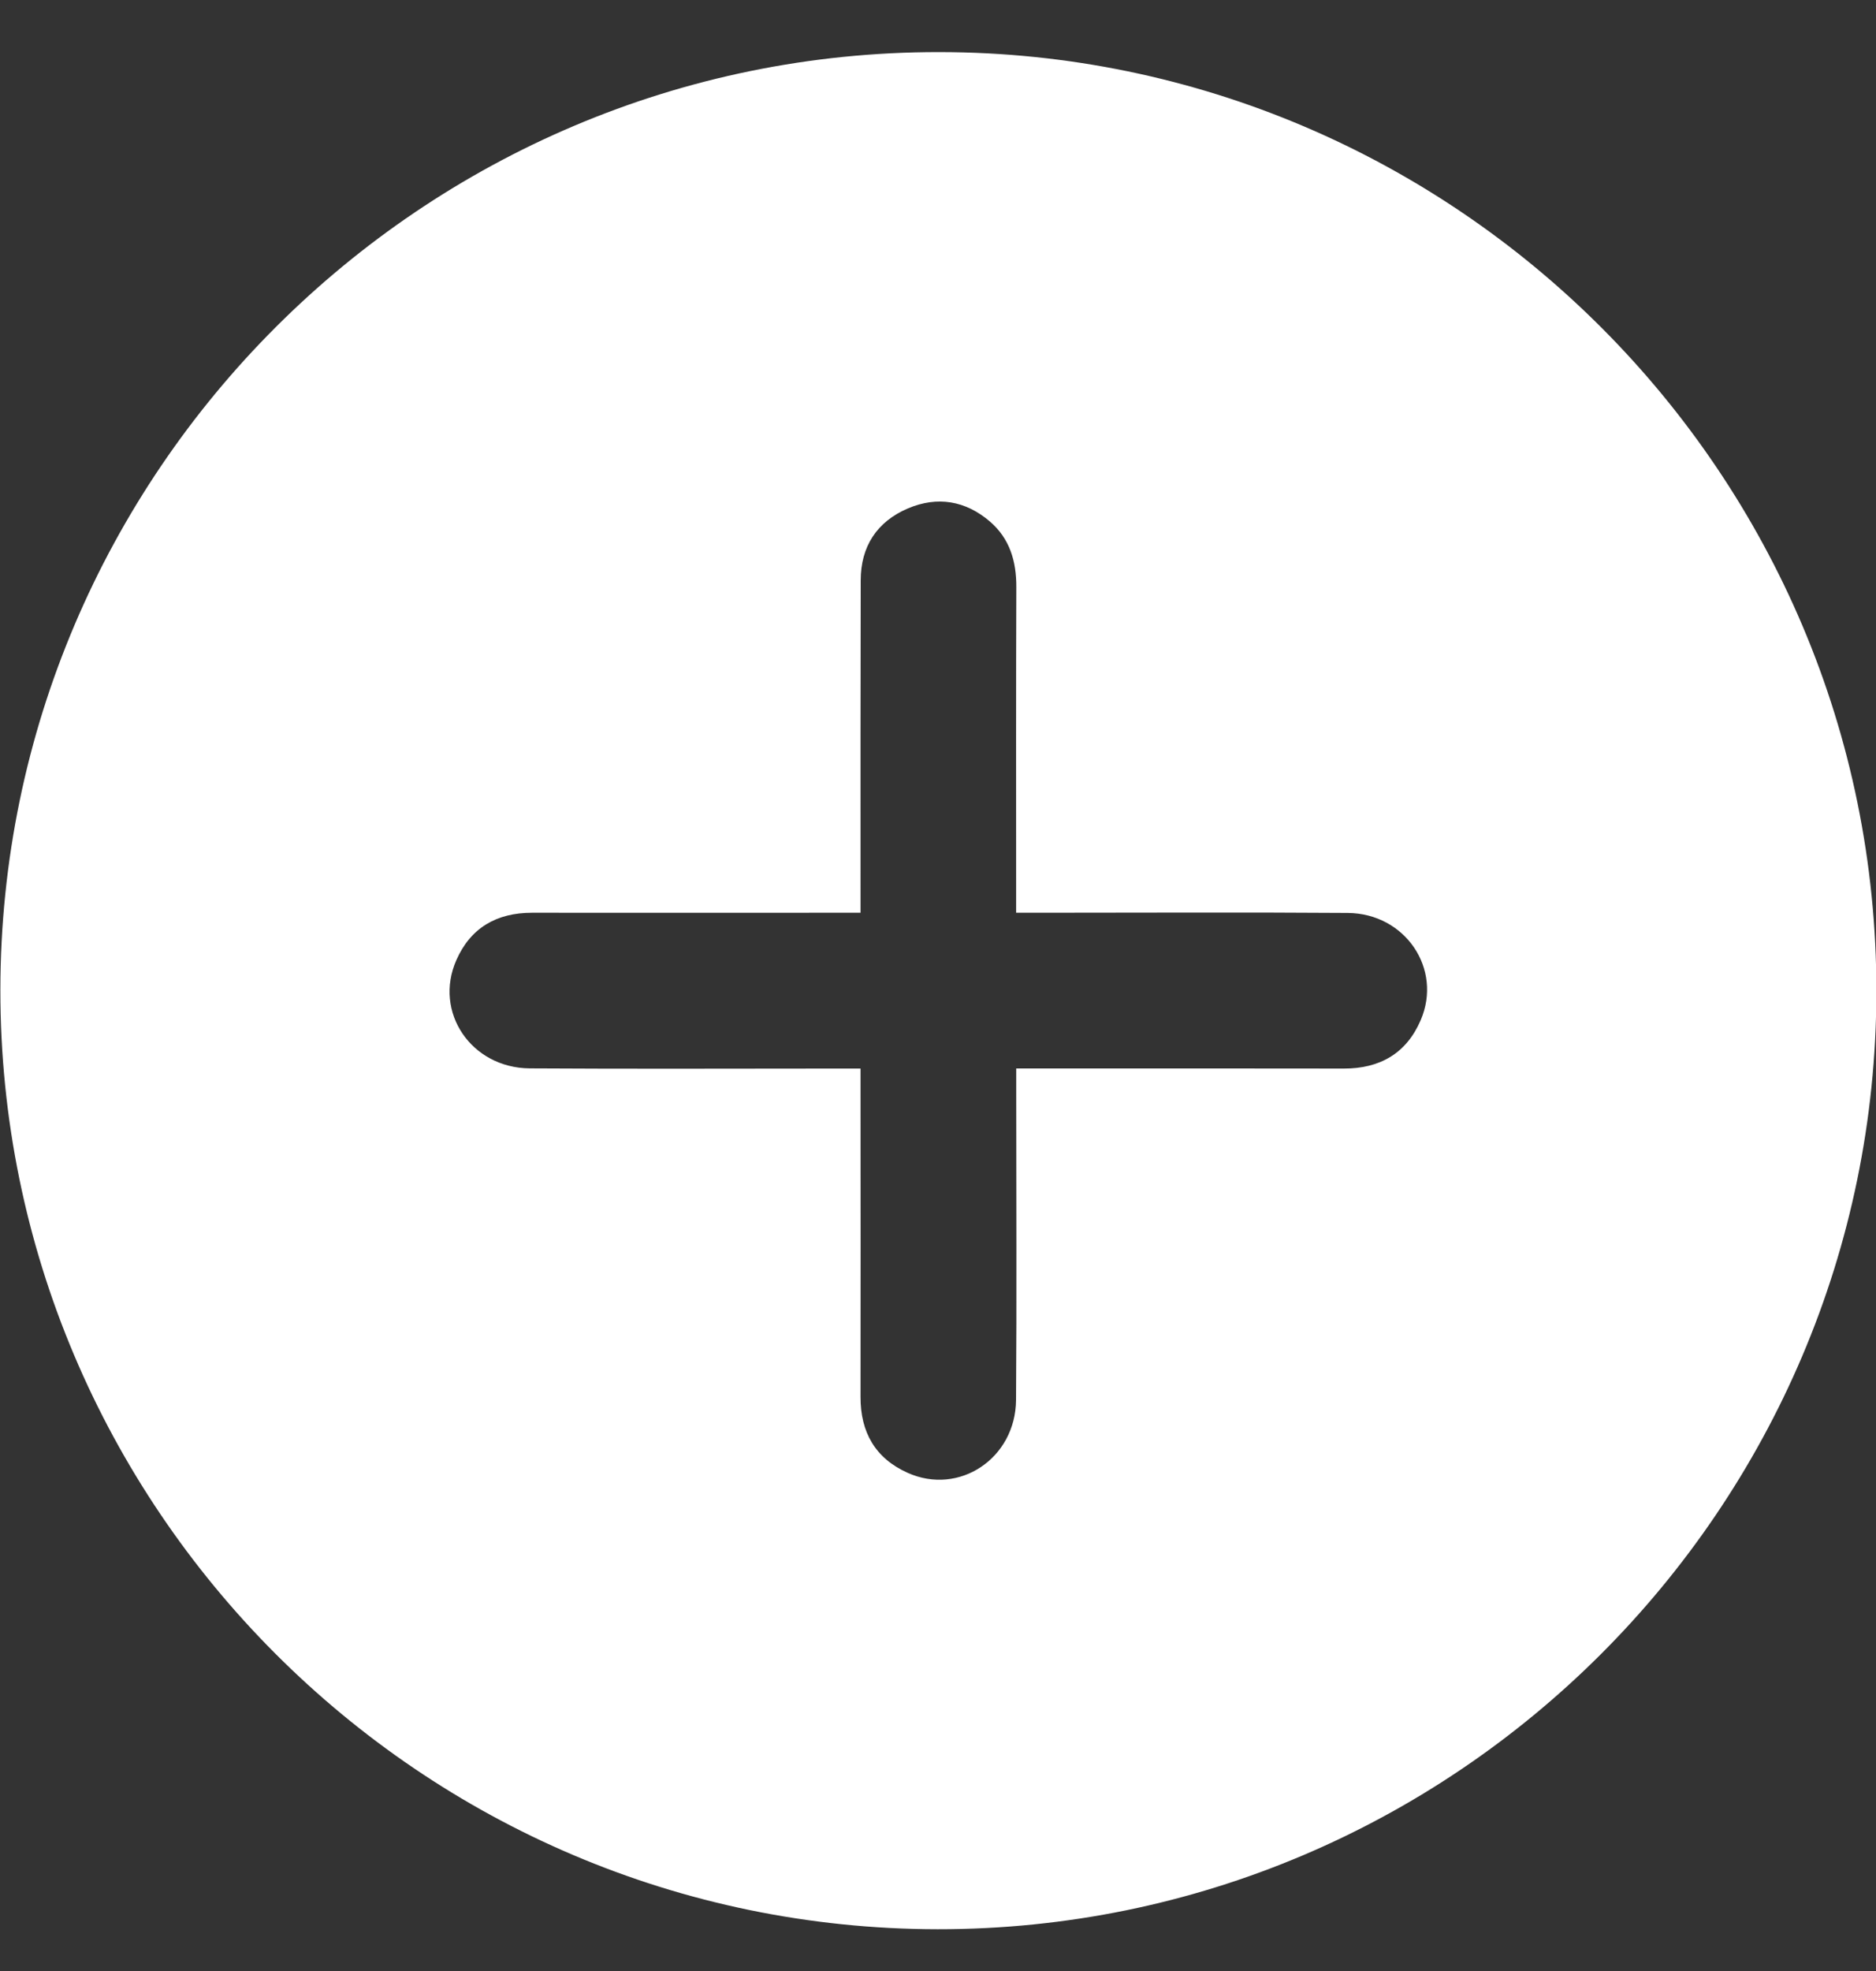 <svg width="20" height="21" viewBox="0 0 20 21" fill="none" xmlns="http://www.w3.org/2000/svg">
<rect x="0" y="0" width="20" height="21" fill="#333333" stroke="none"/>
<g clip-path="url(#clip0_4178_7158)">
<path d="M10.012 0.555C15.523 0.559 20.008 5.052 20.004 10.563C20 16.073 15.505 20.56 9.996 20.555C4.484 20.549 0 16.057 0.004 10.546C0.008 5.035 4.501 0.551 10.012 0.555ZM10.833 11.384C10.934 11.384 11.01 11.384 11.086 11.384C12.166 11.384 13.246 11.383 14.326 11.385C14.711 11.386 14.994 11.223 15.146 10.869C15.381 10.323 14.981 9.732 14.369 9.727C13.269 9.719 12.17 9.725 11.07 9.725C10.996 9.725 10.921 9.725 10.833 9.725C10.833 9.612 10.833 9.535 10.833 9.457C10.833 8.39 10.831 7.323 10.835 6.255C10.836 5.98 10.765 5.739 10.554 5.557C10.293 5.333 9.992 5.284 9.679 5.417C9.349 5.558 9.176 5.822 9.176 6.184C9.173 7.284 9.174 8.383 9.174 9.483C9.174 9.558 9.174 9.633 9.174 9.725C9.066 9.725 8.989 9.725 8.912 9.725C7.831 9.725 6.752 9.726 5.671 9.725C5.294 9.725 5.016 9.886 4.865 10.23C4.621 10.783 5.023 11.378 5.647 11.383C6.74 11.39 7.834 11.385 8.926 11.385C9.002 11.385 9.077 11.385 9.174 11.385C9.174 11.489 9.174 11.565 9.174 11.642C9.174 12.722 9.176 13.802 9.174 14.883C9.173 15.26 9.332 15.538 9.676 15.692C10.226 15.939 10.827 15.538 10.832 14.916C10.84 13.823 10.834 12.729 10.834 11.636C10.834 11.561 10.834 11.484 10.834 11.385L10.833 11.384Z" fill="white"/>
</g>
<defs>
<clipPath id="clip0_4178_7158">
<rect width="20" height="20" fill="white" transform="translate(0.004 0.555)"/>
</clipPath>
</defs>
</svg>

